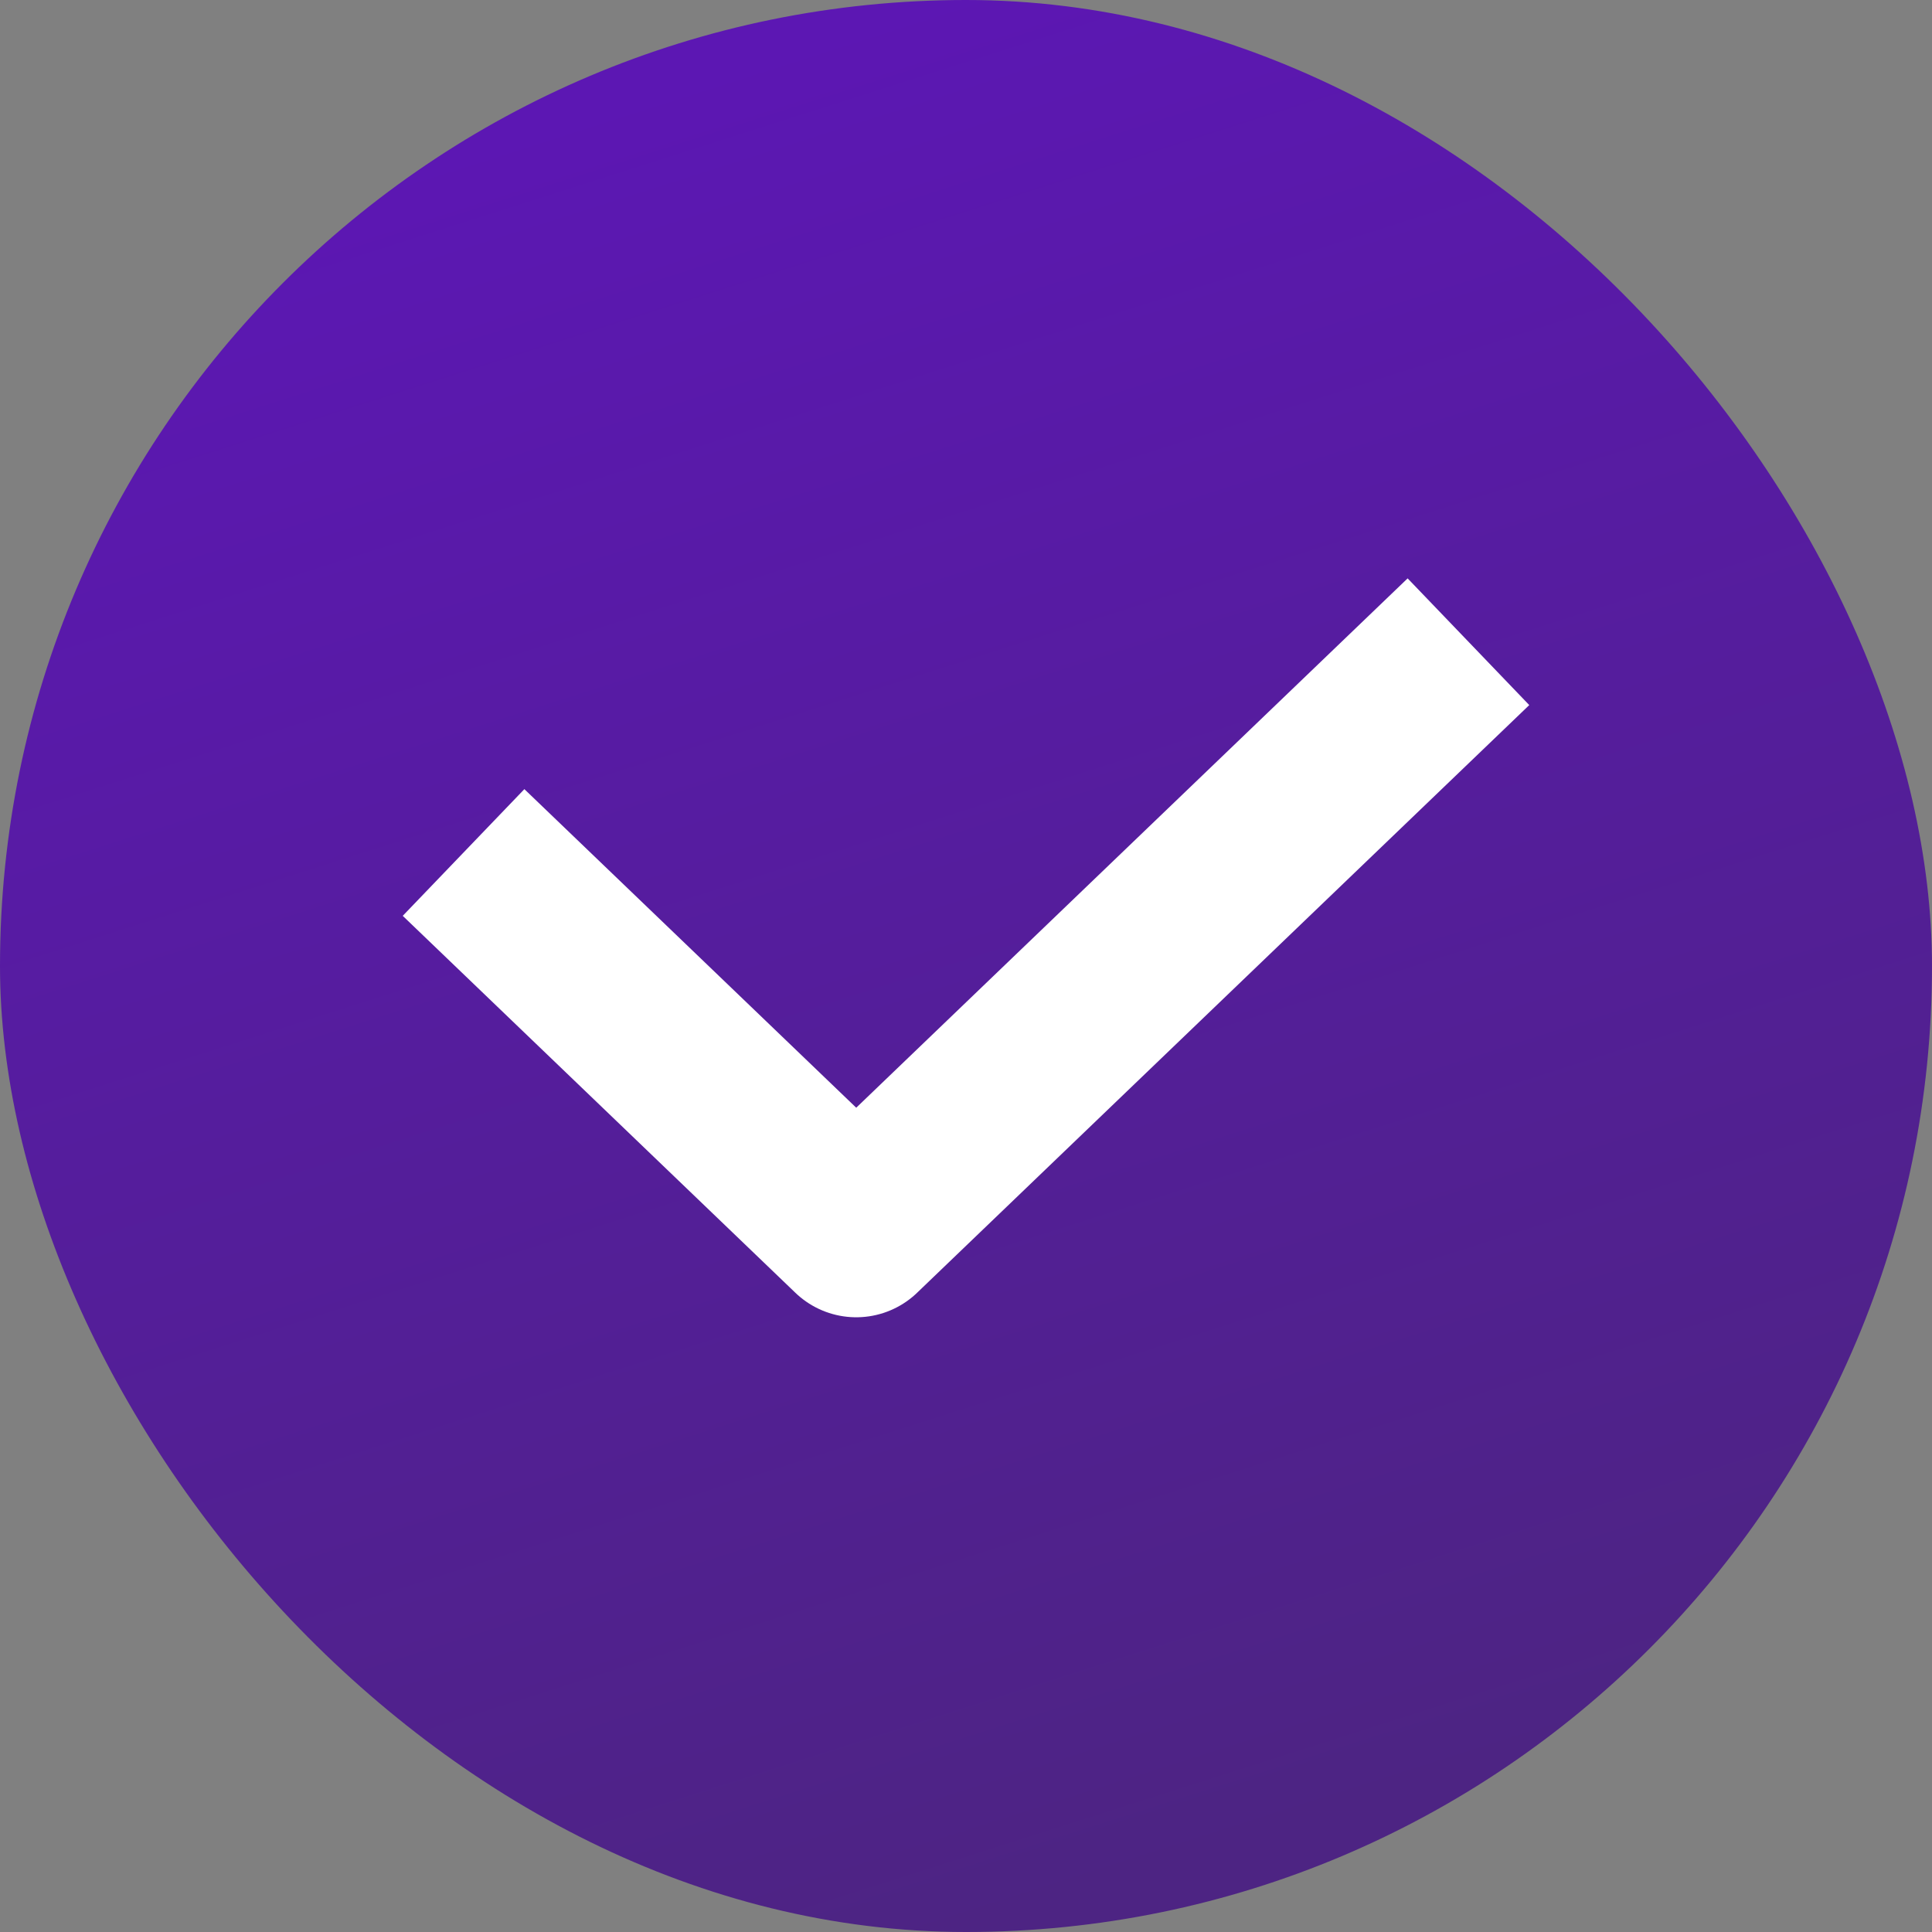 <?xml version="1.0" encoding="UTF-8"?> <svg xmlns="http://www.w3.org/2000/svg" width="22" height="22" viewBox="0 0 22 22" fill="none"><rect x="0" y="0" width="22" height="22" fill="#808080" stroke="none"/> <rect width="22" height="22" rx="11" fill="url(#paint0_linear_2982_117690)"></rect> <path d="M16 8L9.75 14L6 10.4" stroke="white" stroke-width="2" stroke-linecap="square" stroke-linejoin="round"></path> <defs> <linearGradient id="paint0_linear_2982_117690" x1="4.586" y1="1.897" x2="11" y2="22" gradientUnits="userSpaceOnUse"> <stop stop-color="#5C17B3"></stop> <stop offset="1" stop-color="#4D2483"></stop> </linearGradient> </defs> </svg> 